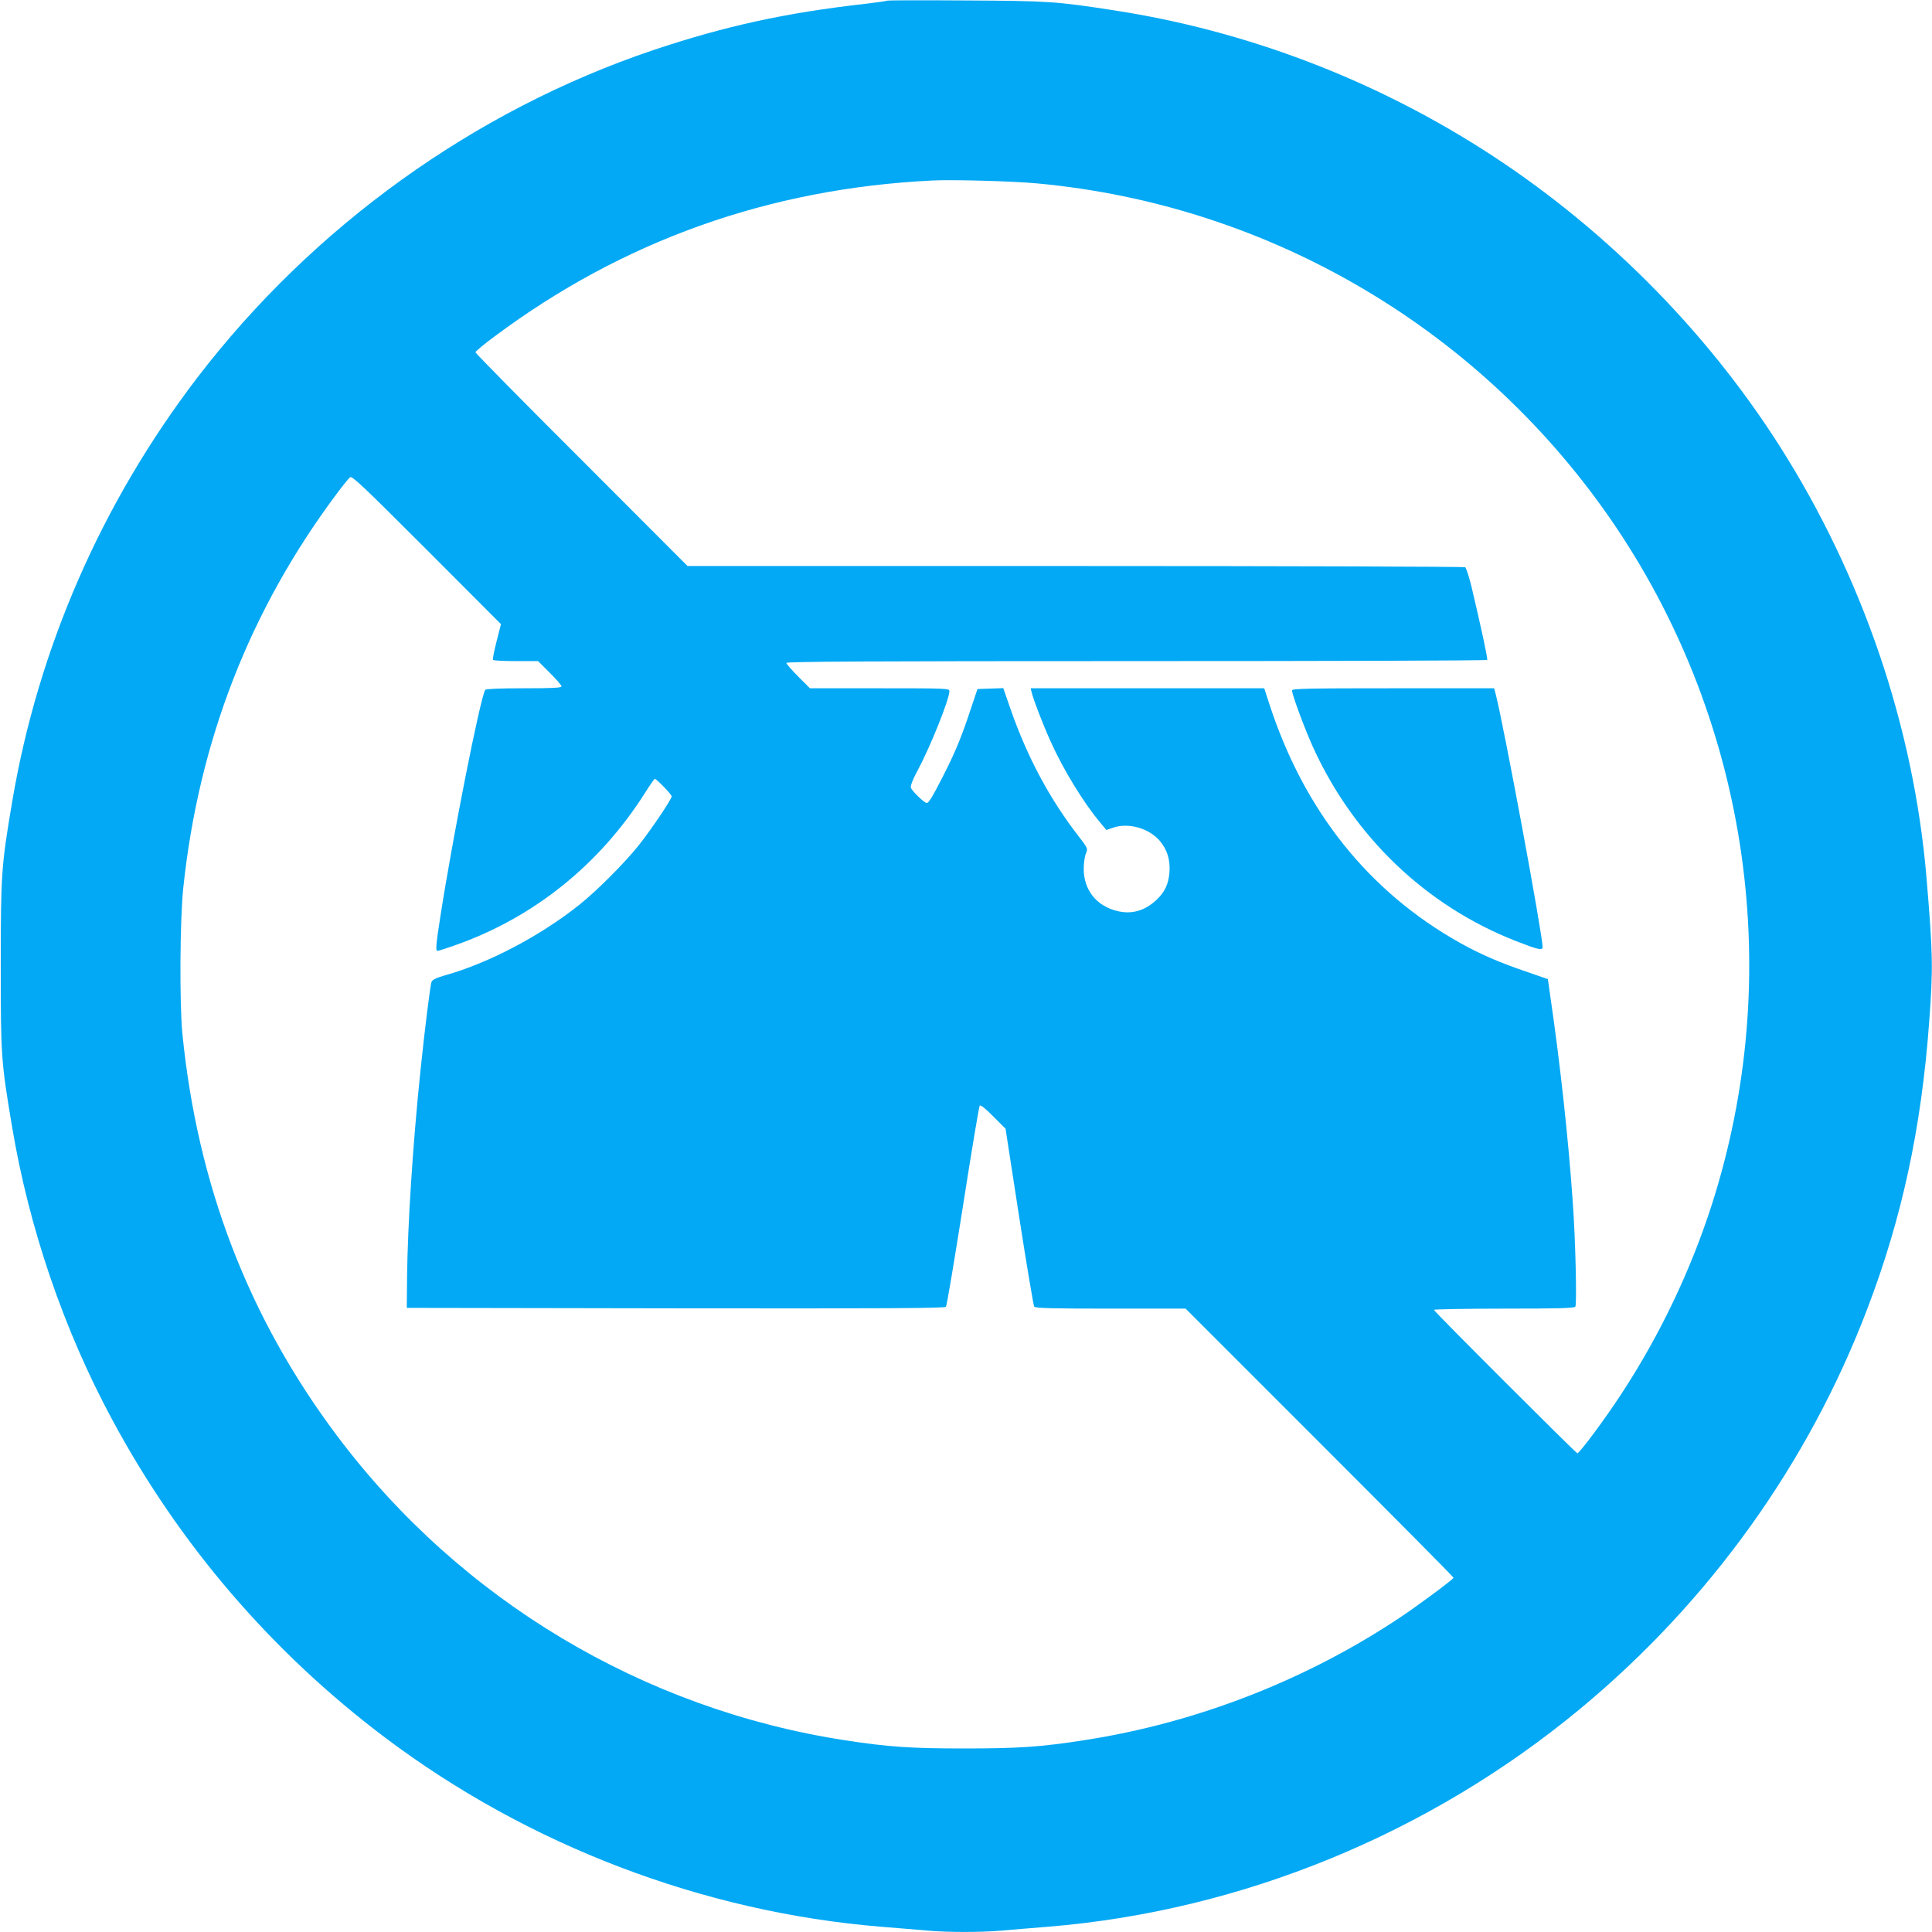 <?xml version="1.0" standalone="no"?>
<!DOCTYPE svg PUBLIC "-//W3C//DTD SVG 20010904//EN"
 "http://www.w3.org/TR/2001/REC-SVG-20010904/DTD/svg10.dtd">
<svg version="1.0" xmlns="http://www.w3.org/2000/svg"
 width="1280pt" height="1280pt" viewBox="0 0 1280 1280"
 preserveAspectRatio="xMidYMid meet">
<g transform="translate(0,1280) scale(0.1,-0.1)"
fill="#03a9f4" stroke="none">
<path d="M5879 12796 c-3 -3 -68 -12 -144 -21 -532 -60 -933 -148 -1410 -308
-1182 -399 -2249 -1166 -3017 -2168 -633 -828 -1055 -1791 -1227 -2809 -72
-425 -76 -480 -76 -1085 0 -605 2 -635 75 -1070 112 -670 342 -1344 662 -1938
445 -829 1058 -1543 1808 -2108 950 -716 2108 -1157 3285 -1254 105 -8 240
-20 301 -25 141 -13 367 -13 508 0 61 5 197 17 301 25 1282 105 2527 616 3528
1447 851 706 1507 1620 1897 2643 230 601 359 1197 411 1900 27 362 25 453
-17 955 -84 1003 -424 2002 -976 2869 -497 779 -1182 1463 -1968 1963 -739
470 -1572 785 -2430 918 -391 61 -443 64 -991 67 -283 2 -517 1 -520 -1z m991
-1211 c1553 -143 2961 -978 3835 -2275 887 -1319 1122 -2981 635 -4495 -141
-438 -345 -864 -598 -1250 -109 -167 -280 -397 -292 -393 -14 5 -950 940 -950
950 0 4 209 8 464 8 359 0 466 3 473 13 11 14 1 448 -17 692 -29 419 -83 914
-148 1359 l-17 119 -150 52 c-170 58 -299 114 -430 187 -607 340 -1035 875
-1266 1586 l-33 102 -774 0 -774 0 7 -27 c12 -50 76 -216 126 -326 83 -185
219 -407 326 -534 l43 -52 46 16 c101 34 236 -4 308 -88 49 -58 70 -125 64
-208 -6 -78 -31 -131 -85 -182 -78 -74 -167 -99 -264 -74 -136 34 -219 140
-219 278 0 37 6 83 14 101 14 34 14 34 -46 113 -195 251 -344 531 -455 851
l-46 133 -86 -3 -85 -3 -47 -140 c-57 -174 -104 -287 -180 -435 -72 -141 -96
-180 -109 -180 -16 0 -98 79 -105 101 -4 12 11 52 43 112 85 157 212 474 212
528 0 18 -14 19 -462 19 l-462 0 -78 78 c-43 43 -78 84 -78 90 0 9 542 12
2319 12 1276 0 2322 3 2324 8 5 7 -41 219 -102 477 -17 71 -37 133 -44 137 -6
4 -1168 8 -2582 8 l-2570 0 -702 703 c-387 386 -703 707 -703 713 0 6 57 54
128 106 850 634 1818 979 2897 1032 133 7 533 -4 695 -19z m-3580 -3034 c-16
-63 -27 -118 -24 -123 3 -4 71 -8 152 -8 l147 0 77 -77 c43 -43 78 -83 78 -90
0 -10 -54 -13 -249 -13 -158 0 -252 -4 -256 -10 -34 -55 -218 -987 -299 -1512
-28 -179 -31 -218 -17 -218 5 0 54 16 109 35 523 182 962 533 1266 1013 32 51
61 92 64 92 12 0 112 -104 112 -116 0 -19 -134 -218 -218 -324 -93 -117 -278
-302 -392 -393 -259 -207 -603 -388 -889 -468 -60 -17 -86 -30 -92 -44 -8 -20
-44 -304 -74 -595 -50 -484 -84 -1010 -88 -1355 l-2 -210 1781 -3 c1418 -2
1783 1 1791 10 6 7 56 308 113 668 56 360 106 659 111 665 6 6 40 -21 90 -72
l81 -81 90 -583 c50 -321 95 -590 100 -596 8 -10 122 -13 507 -13 l496 0 887
-887 c489 -489 888 -891 888 -896 0 -9 -216 -170 -345 -257 -625 -419 -1356
-704 -2100 -819 -288 -45 -436 -55 -795 -55 -357 0 -502 10 -790 54 -1340 206
-2550 930 -3365 2015 -589 784 -927 1663 -1027 2670 -19 200 -16 750 6 960
102 972 440 1841 1014 2610 41 55 82 106 91 113 13 11 81 -53 508 -480 l492
-493 -29 -114z"/>
<path d="M8560 8226 c0 -28 84 -255 139 -376 271 -595 749 -1052 1345 -1285
146 -57 176 -64 176 -39 0 83 -258 1473 -311 1677 l-10 37 -669 0 c-565 0
-670 -2 -670 -14z"/>
</g>
</svg>

